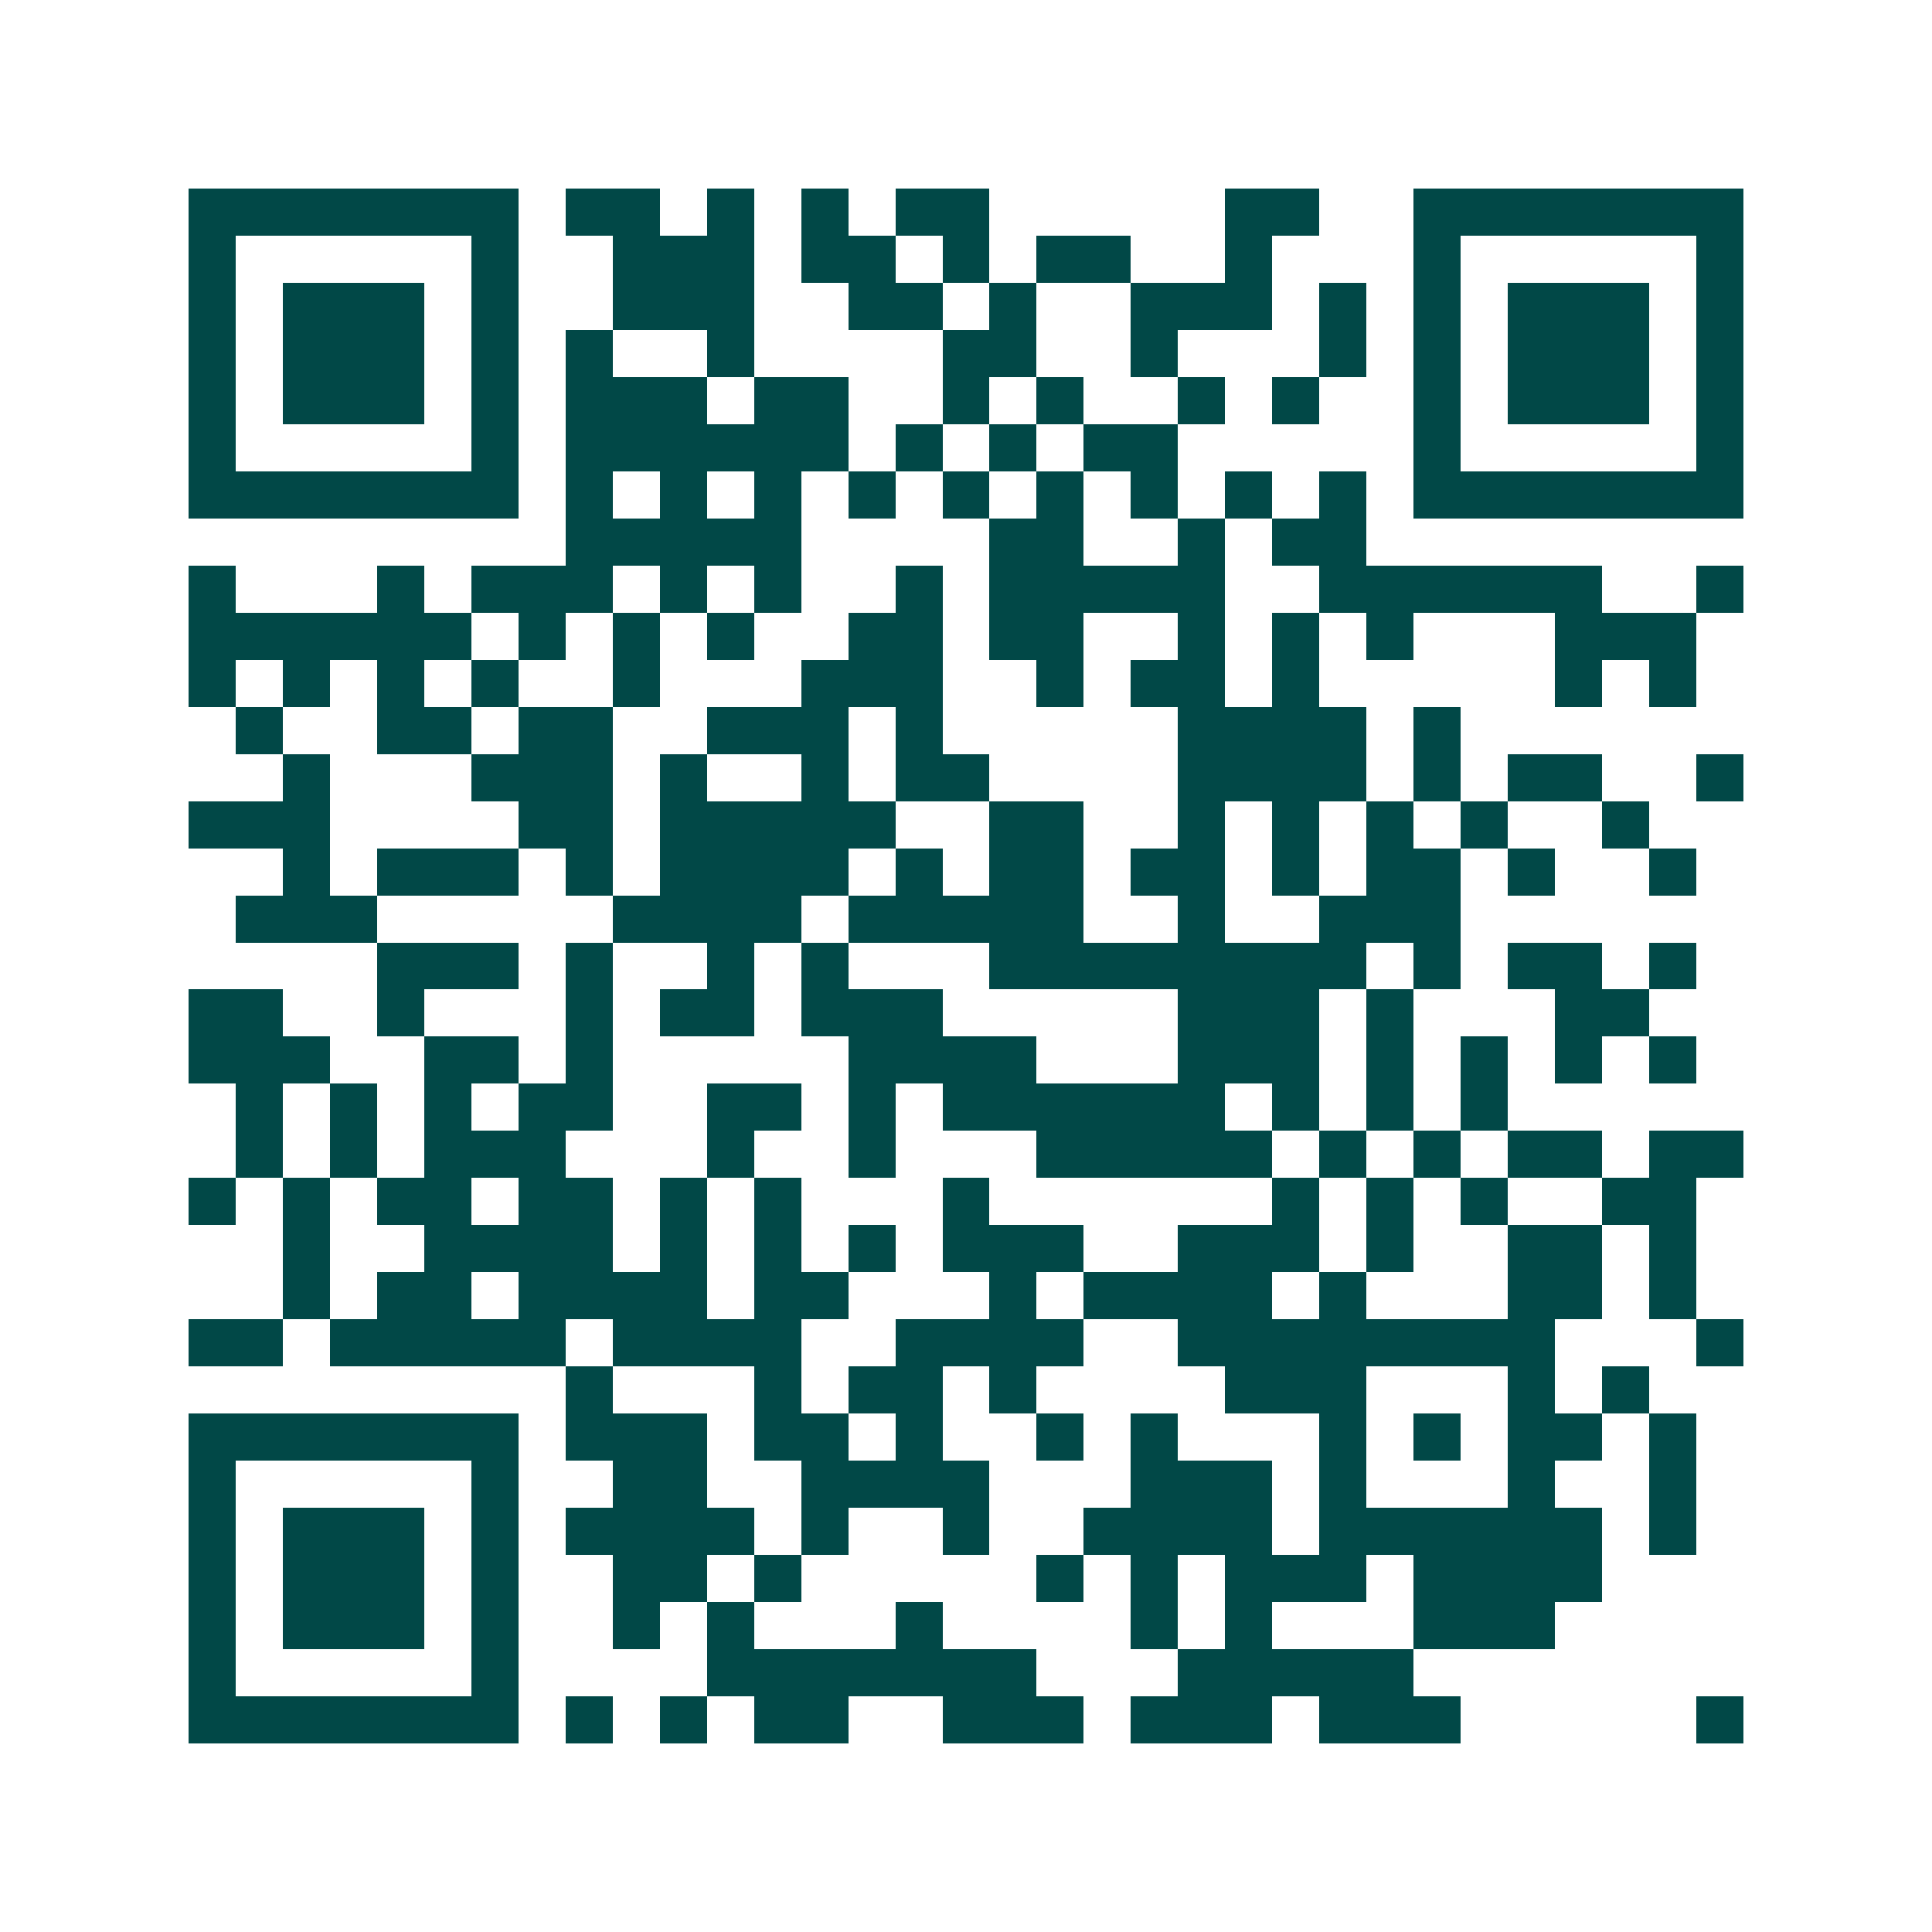 <svg xmlns="http://www.w3.org/2000/svg" width="200" height="200" viewBox="0 0 41 41" shape-rendering="crispEdges"><path fill="#ffffff" d="M0 0h41v41H0z"/><path stroke="#014847" d="M4 4.5h7m1 0h2m1 0h1m1 0h1m1 0h2m5 0h2m2 0h7M4 5.5h1m5 0h1m2 0h3m1 0h2m1 0h1m1 0h2m2 0h1m3 0h1m5 0h1M4 6.5h1m1 0h3m1 0h1m2 0h3m2 0h2m1 0h1m2 0h3m1 0h1m1 0h1m1 0h3m1 0h1M4 7.5h1m1 0h3m1 0h1m1 0h1m2 0h1m4 0h2m2 0h1m3 0h1m1 0h1m1 0h3m1 0h1M4 8.5h1m1 0h3m1 0h1m1 0h3m1 0h2m2 0h1m1 0h1m2 0h1m1 0h1m2 0h1m1 0h3m1 0h1M4 9.5h1m5 0h1m1 0h6m1 0h1m1 0h1m1 0h2m5 0h1m5 0h1M4 10.5h7m1 0h1m1 0h1m1 0h1m1 0h1m1 0h1m1 0h1m1 0h1m1 0h1m1 0h1m1 0h7M12 11.5h5m4 0h2m2 0h1m1 0h2M4 12.5h1m3 0h1m1 0h3m1 0h1m1 0h1m2 0h1m1 0h5m2 0h6m2 0h1M4 13.5h6m1 0h1m1 0h1m1 0h1m2 0h2m1 0h2m2 0h1m1 0h1m1 0h1m3 0h3M4 14.5h1m1 0h1m1 0h1m1 0h1m2 0h1m3 0h3m2 0h1m1 0h2m1 0h1m5 0h1m1 0h1M5 15.5h1m2 0h2m1 0h2m2 0h3m1 0h1m5 0h4m1 0h1M6 16.5h1m3 0h3m1 0h1m2 0h1m1 0h2m4 0h4m1 0h1m1 0h2m2 0h1M4 17.5h3m4 0h2m1 0h5m2 0h2m2 0h1m1 0h1m1 0h1m1 0h1m2 0h1M6 18.5h1m1 0h3m1 0h1m1 0h4m1 0h1m1 0h2m1 0h2m1 0h1m1 0h2m1 0h1m2 0h1M5 19.5h3m5 0h4m1 0h5m2 0h1m2 0h3M8 20.5h3m1 0h1m2 0h1m1 0h1m3 0h8m1 0h1m1 0h2m1 0h1M4 21.5h2m2 0h1m3 0h1m1 0h2m1 0h3m5 0h3m1 0h1m3 0h2M4 22.5h3m2 0h2m1 0h1m5 0h4m3 0h3m1 0h1m1 0h1m1 0h1m1 0h1M5 23.5h1m1 0h1m1 0h1m1 0h2m2 0h2m1 0h1m1 0h6m1 0h1m1 0h1m1 0h1M5 24.5h1m1 0h1m1 0h3m3 0h1m2 0h1m3 0h5m1 0h1m1 0h1m1 0h2m1 0h2M4 25.5h1m1 0h1m1 0h2m1 0h2m1 0h1m1 0h1m3 0h1m6 0h1m1 0h1m1 0h1m2 0h2M6 26.5h1m2 0h4m1 0h1m1 0h1m1 0h1m1 0h3m2 0h3m1 0h1m2 0h2m1 0h1M6 27.5h1m1 0h2m1 0h4m1 0h2m3 0h1m1 0h4m1 0h1m3 0h2m1 0h1M4 28.5h2m1 0h5m1 0h4m2 0h4m2 0h8m3 0h1M12 29.5h1m3 0h1m1 0h2m1 0h1m4 0h3m3 0h1m1 0h1M4 30.5h7m1 0h3m1 0h2m1 0h1m2 0h1m1 0h1m3 0h1m1 0h1m1 0h2m1 0h1M4 31.5h1m5 0h1m2 0h2m2 0h4m3 0h3m1 0h1m3 0h1m2 0h1M4 32.5h1m1 0h3m1 0h1m1 0h4m1 0h1m2 0h1m2 0h4m1 0h6m1 0h1M4 33.5h1m1 0h3m1 0h1m2 0h2m1 0h1m5 0h1m1 0h1m1 0h3m1 0h4M4 34.5h1m1 0h3m1 0h1m2 0h1m1 0h1m3 0h1m4 0h1m1 0h1m3 0h3M4 35.5h1m5 0h1m4 0h7m3 0h5M4 36.5h7m1 0h1m1 0h1m1 0h2m2 0h3m1 0h3m1 0h3m5 0h1"/></svg>
